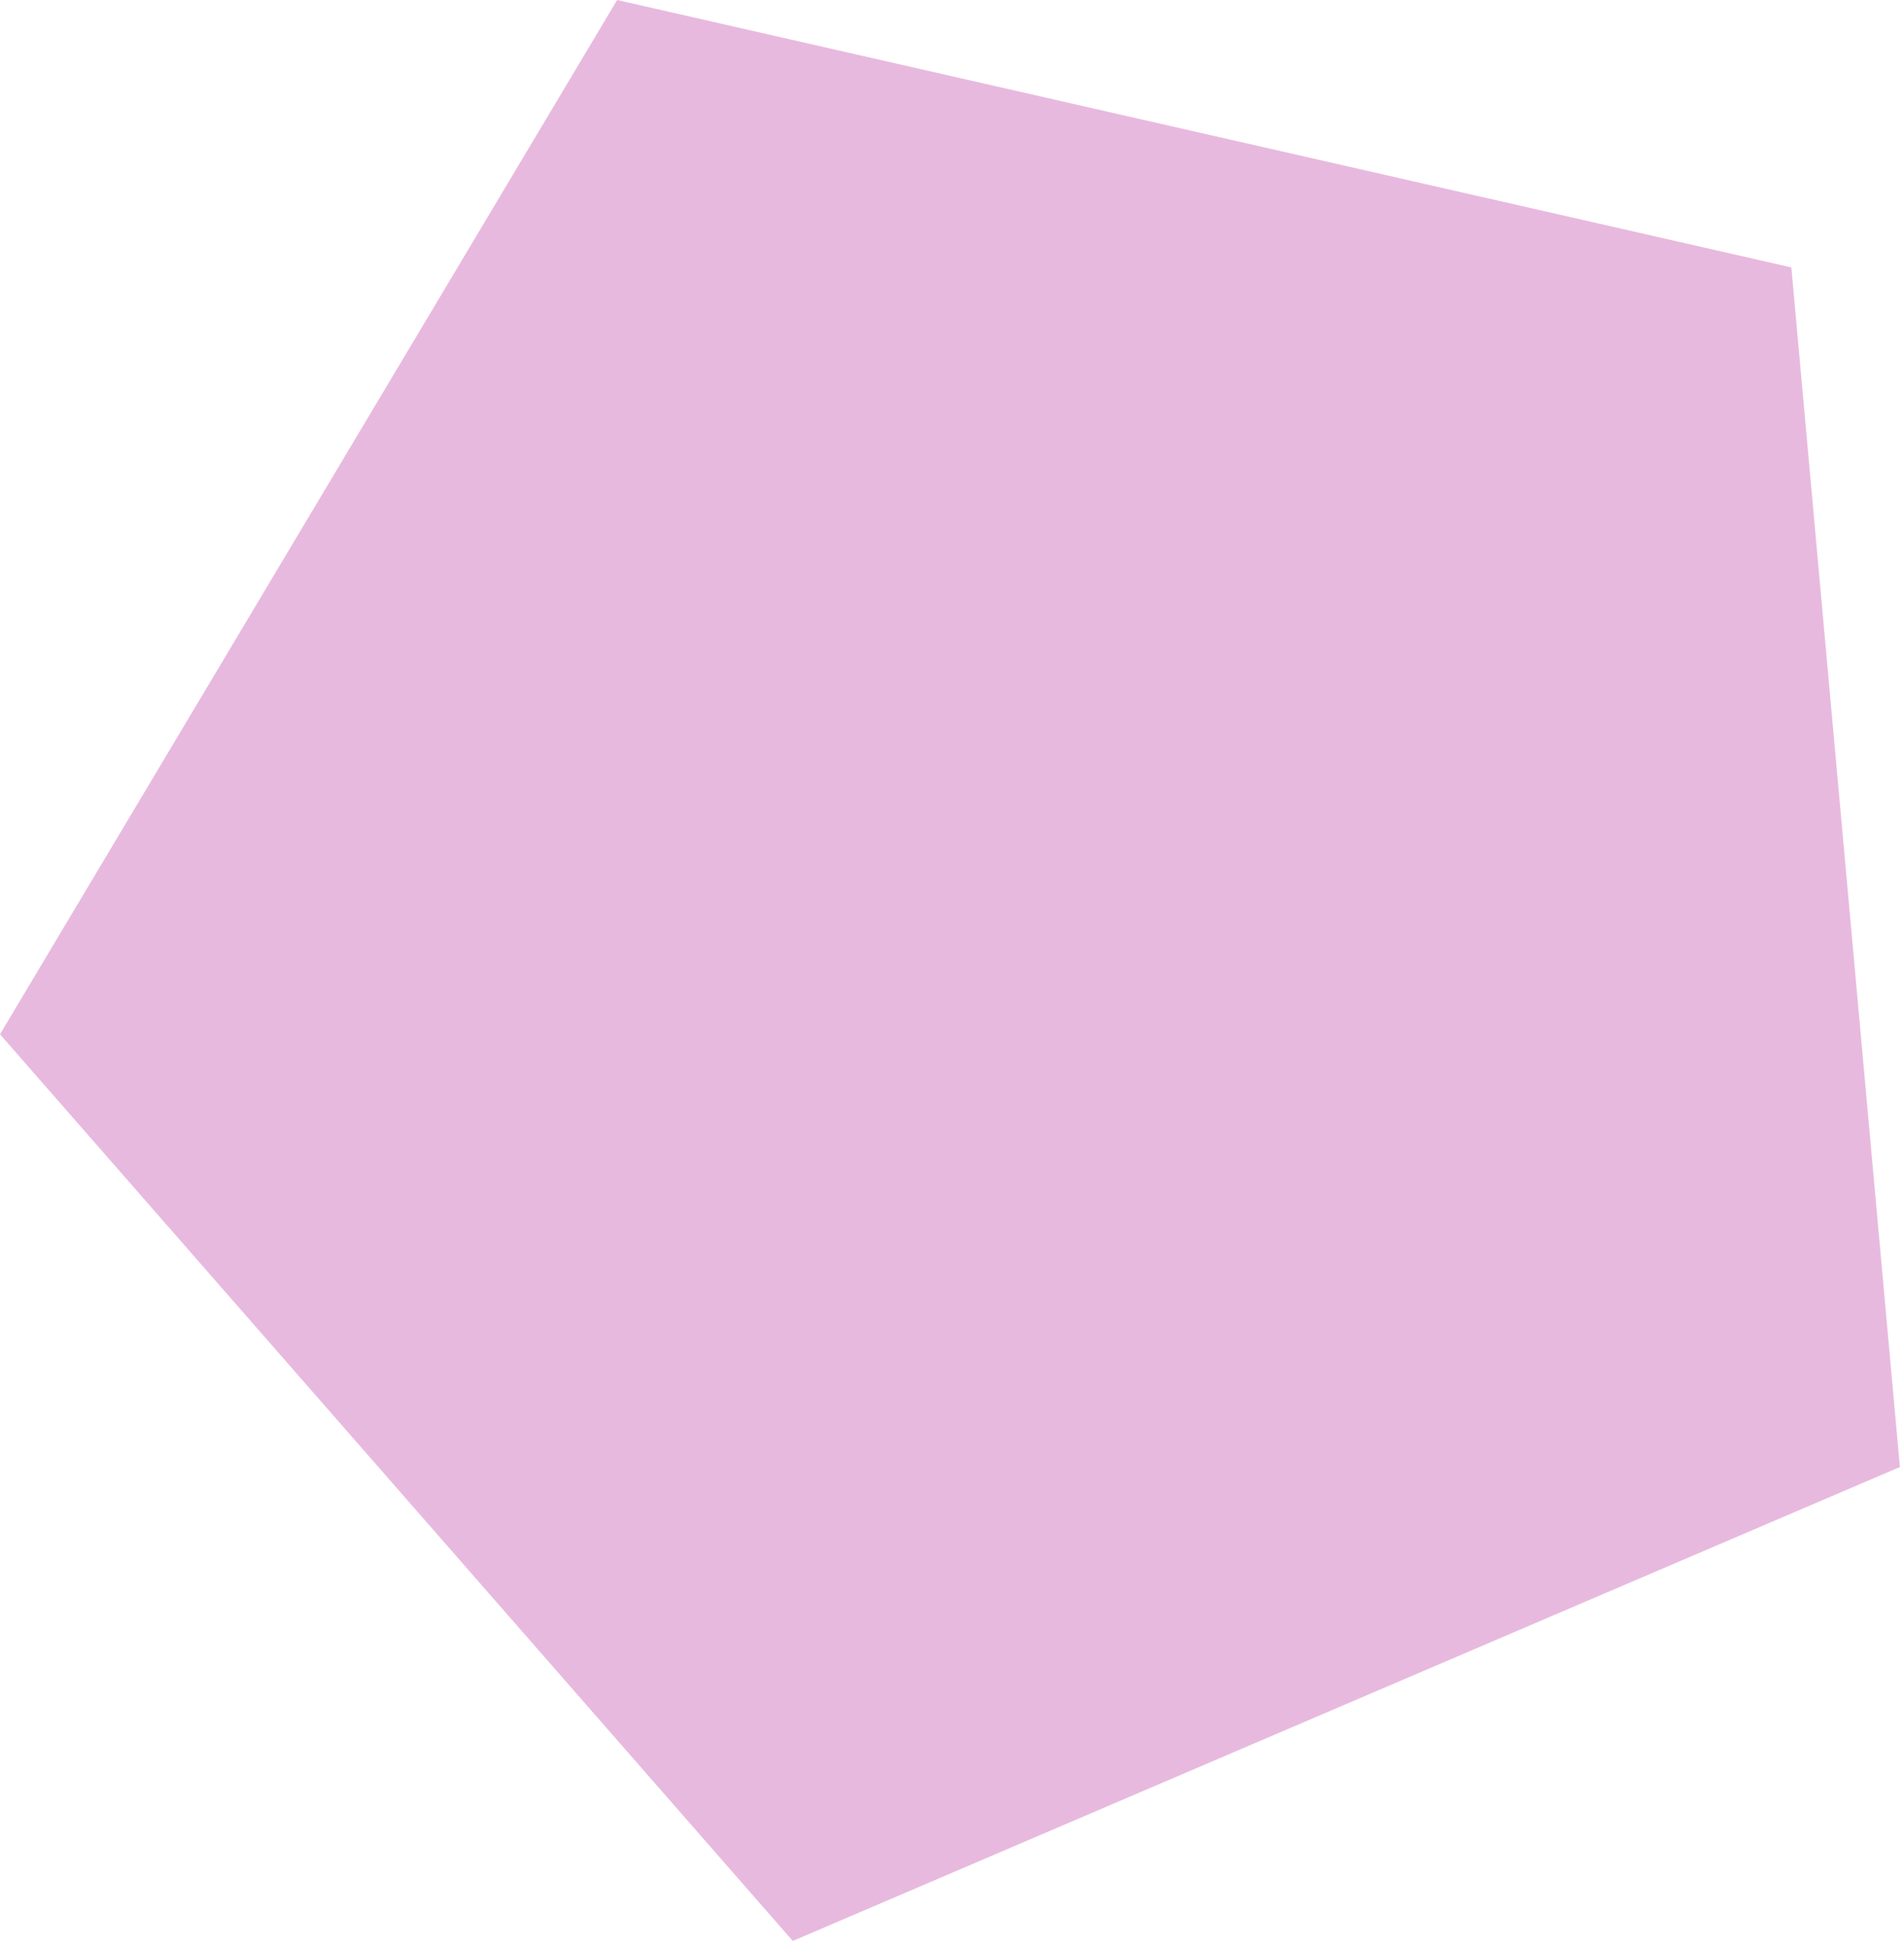 <?xml version="1.0" encoding="UTF-8"?> <svg xmlns="http://www.w3.org/2000/svg" width="133" height="136" viewBox="0 0 133 136" fill="none"><path d="M43.109 0L125.131 18.677L132.713 102.457L55.378 135.557L0 72.235L43.109 0Z" fill="#E8B9DE"></path></svg> 